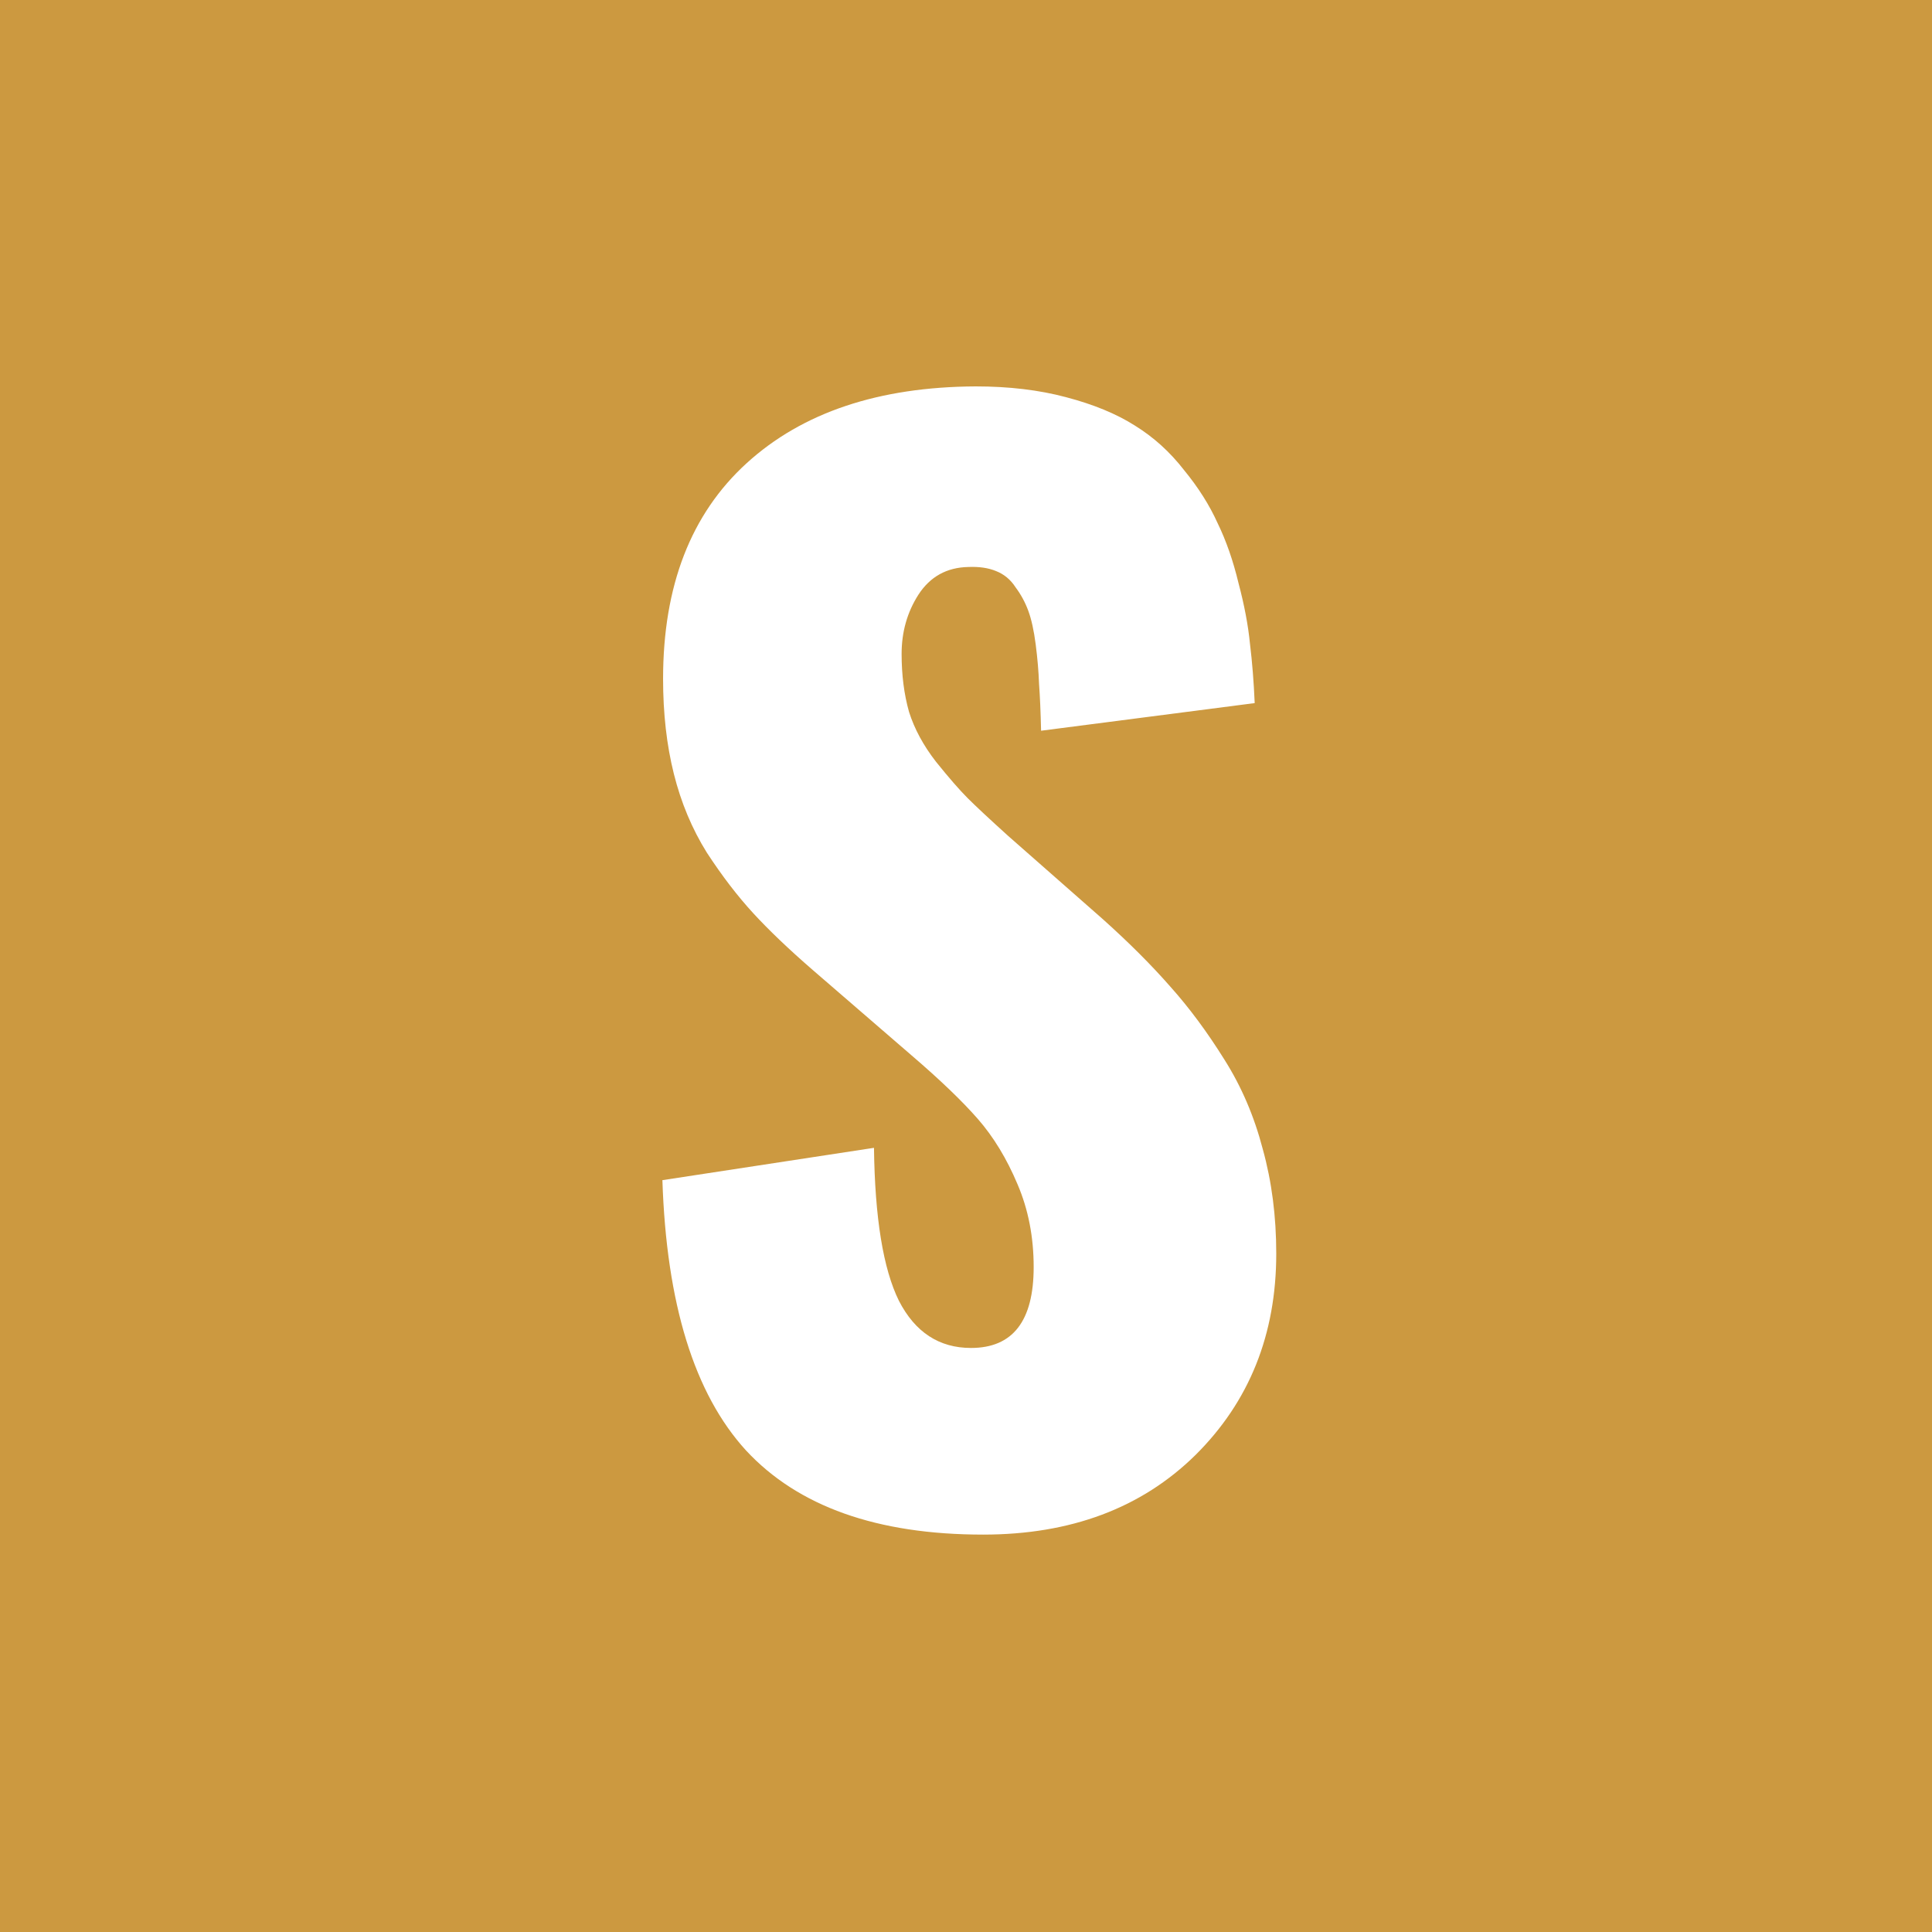 <svg width="140" height="140" viewBox="0 0 140 140" fill="none" xmlns="http://www.w3.org/2000/svg">
<rect width="140" height="140" fill="#CC9940"/>
<path d="M71.242 111.203C63.56 111.203 57.831 109.169 54.055 105.1C50.311 100.998 48.293 94.471 48 85.519L63.332 83.176C63.397 88.254 63.999 91.949 65.139 94.26C66.311 96.538 68.052 97.678 70.363 97.678C73.391 97.678 74.904 95.725 74.904 91.818C74.904 89.637 74.514 87.635 73.732 85.812C72.951 83.957 71.991 82.378 70.852 81.076C69.712 79.774 68.117 78.244 66.066 76.486L58.889 70.285C57.163 68.788 55.731 67.421 54.592 66.184C53.453 64.947 52.329 63.482 51.223 61.789C50.148 60.064 49.351 58.16 48.83 56.076C48.309 53.993 48.049 51.698 48.049 49.191C48.049 42.453 50.067 37.245 54.103 33.566C58.14 29.888 63.674 28.033 70.705 28C73.114 28 75.295 28.26 77.248 28.781C79.234 29.302 80.894 29.986 82.228 30.832C83.596 31.678 84.784 32.753 85.793 34.055C86.835 35.324 87.648 36.61 88.234 37.912C88.853 39.182 89.357 40.63 89.748 42.258C90.171 43.853 90.448 45.318 90.578 46.652C90.741 47.987 90.855 49.419 90.92 50.949L75.441 52.951C75.409 51.584 75.36 50.461 75.295 49.582C75.262 48.671 75.181 47.71 75.051 46.701C74.921 45.692 74.742 44.878 74.514 44.26C74.286 43.641 73.977 43.072 73.586 42.551C73.228 41.997 72.756 41.607 72.17 41.379C71.617 41.151 70.949 41.053 70.168 41.086C68.606 41.118 67.401 41.786 66.555 43.088C65.741 44.357 65.334 45.79 65.334 47.385C65.334 48.915 65.513 50.315 65.871 51.584C66.262 52.821 66.913 54.025 67.824 55.197C68.768 56.369 69.533 57.248 70.119 57.834C70.705 58.42 71.682 59.331 73.049 60.568L79.934 66.623C81.822 68.316 83.449 69.943 84.816 71.506C86.184 73.036 87.486 74.794 88.723 76.779C89.96 78.732 90.887 80.897 91.506 83.273C92.157 85.617 92.482 88.14 92.482 90.842C92.482 96.701 90.529 101.568 86.623 105.441C82.717 109.283 77.59 111.203 71.242 111.203Z" fill="white"/>
</svg>
